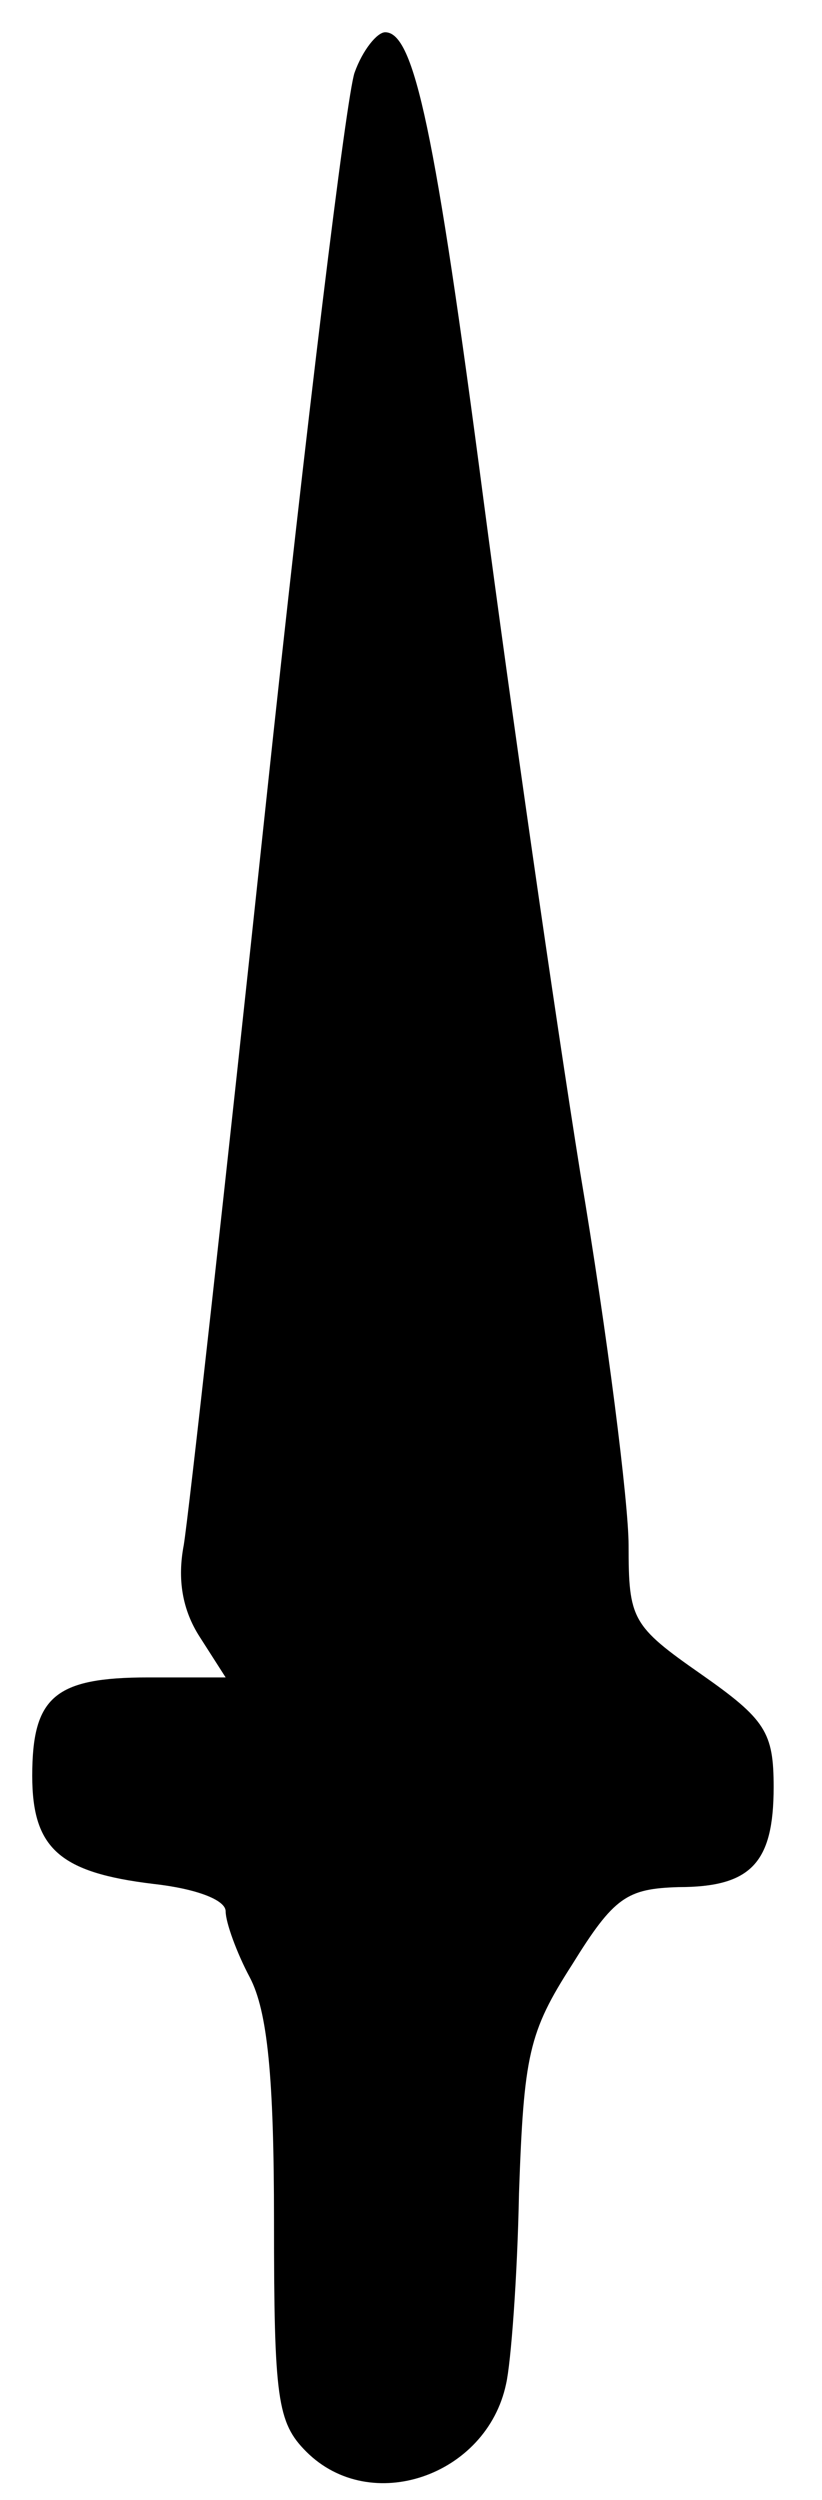 <?xml version="1.0" encoding="UTF-8" standalone="yes"?>
<svg version="1.0" xmlns="http://www.w3.org/2000/svg" width="51" height="155" viewBox="0 0 51 155" preserveAspectRatio="xMidYMid meet">
  <g transform="translate(0,155) scale(0.1,-0.1)" fill="#000000" stroke="none">
    <path d="M220 1505 c-5 -14 -30 -218 -55 -453 -25 -235 -48 -442 -51 -460 -4
-21 -1 -40 10 -57 l16 -25 -48 0 c-58 0 -72 -12 -72 -61 0 -45 17 -60 75 -67
27 -3 45 -10 45 -17 0 -7 7 -26 15 -41 11 -21 15 -62 15 -151 0 -110 2 -125
20 -143 40 -40 112 -15 124 42 3 13 7 66 8 118 3 86 6 100 33 142 26 42 34 47
66 48 45 0 59 15 59 62 0 34 -5 42 -45 70 -43 30 -45 34 -45 80 0 26 -13 130
-30 231 -16 100 -43 288 -60 417 -30 229 -43 290 -61 290 -5 0 -14 -11 -19
-25z"/>
  </g>
</svg>